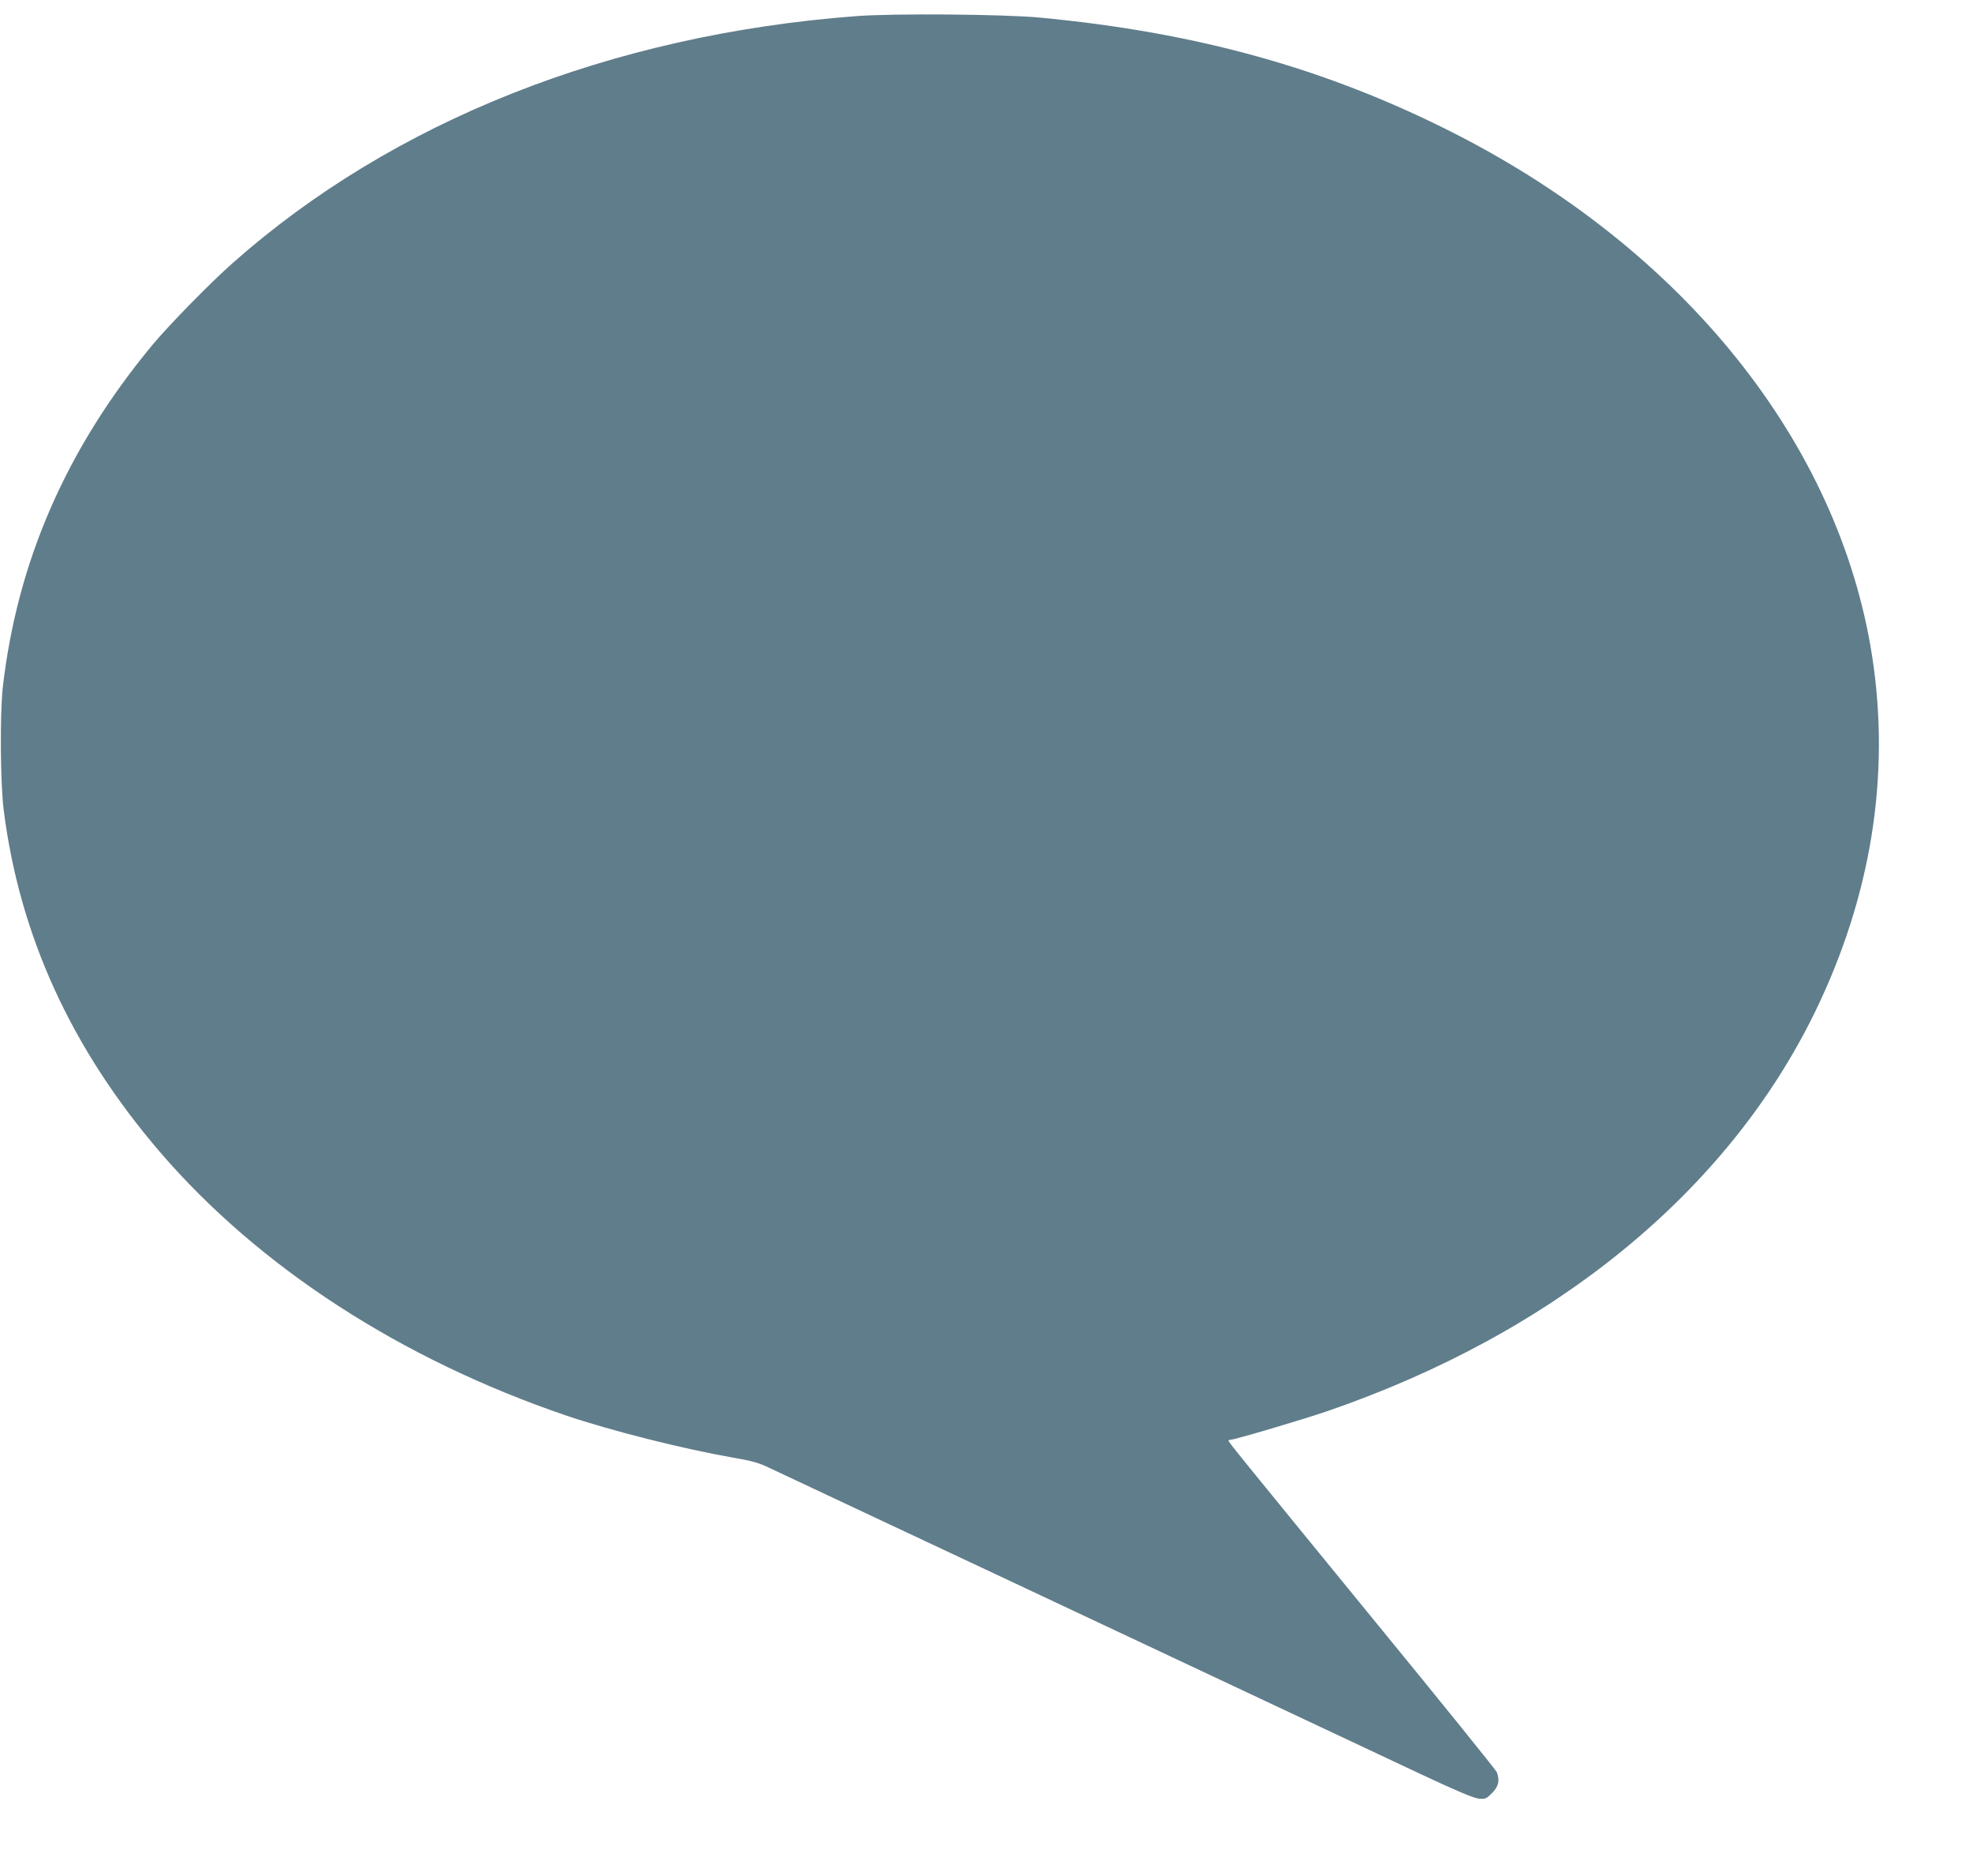 <?xml version="1.0" standalone="no"?>
<!DOCTYPE svg PUBLIC "-//W3C//DTD SVG 20010904//EN"
 "http://www.w3.org/TR/2001/REC-SVG-20010904/DTD/svg10.dtd">
<svg version="1.0" xmlns="http://www.w3.org/2000/svg"
 width="1280pt" height="1217pt" viewBox="0 0 1280 1217"
 preserveAspectRatio="xMidYMid meet">
<g transform="translate(0,1217) scale(0.1,-0.1)"
fill="#607d8b" stroke="none">
<path d="M5550 12065 c-1588 -121 -3000 -680 -4040 -1601 -146 -129 -410 -399
-519 -529 -558 -672 -879 -1404 -973 -2225 -19 -173 -16 -621 6 -795 103 -815
439 -1549 1015 -2220 641 -745 1561 -1342 2631 -1707 295 -100 755 -216 1085
-274 122 -21 166 -33 235 -66 47 -22 342 -161 655 -308 314 -147 1175 -552
1915 -900 740 -348 1489 -700 1665 -783 228 -107 334 -151 367 -155 45 -4 50
-2 88 36 42 42 51 81 31 135 -5 13 -365 459 -800 990 -886 1084 -941 1152
-941 1161 0 3 6 6 14 6 26 0 462 129 626 185 1476 507 2597 1424 3165 2590
365 750 491 1536 370 2312 -216 1380 -1221 2633 -2720 3393 -823 417 -1662
650 -2680 746 -234 22 -957 28 -1195 9z"/>
</g>
</svg>
